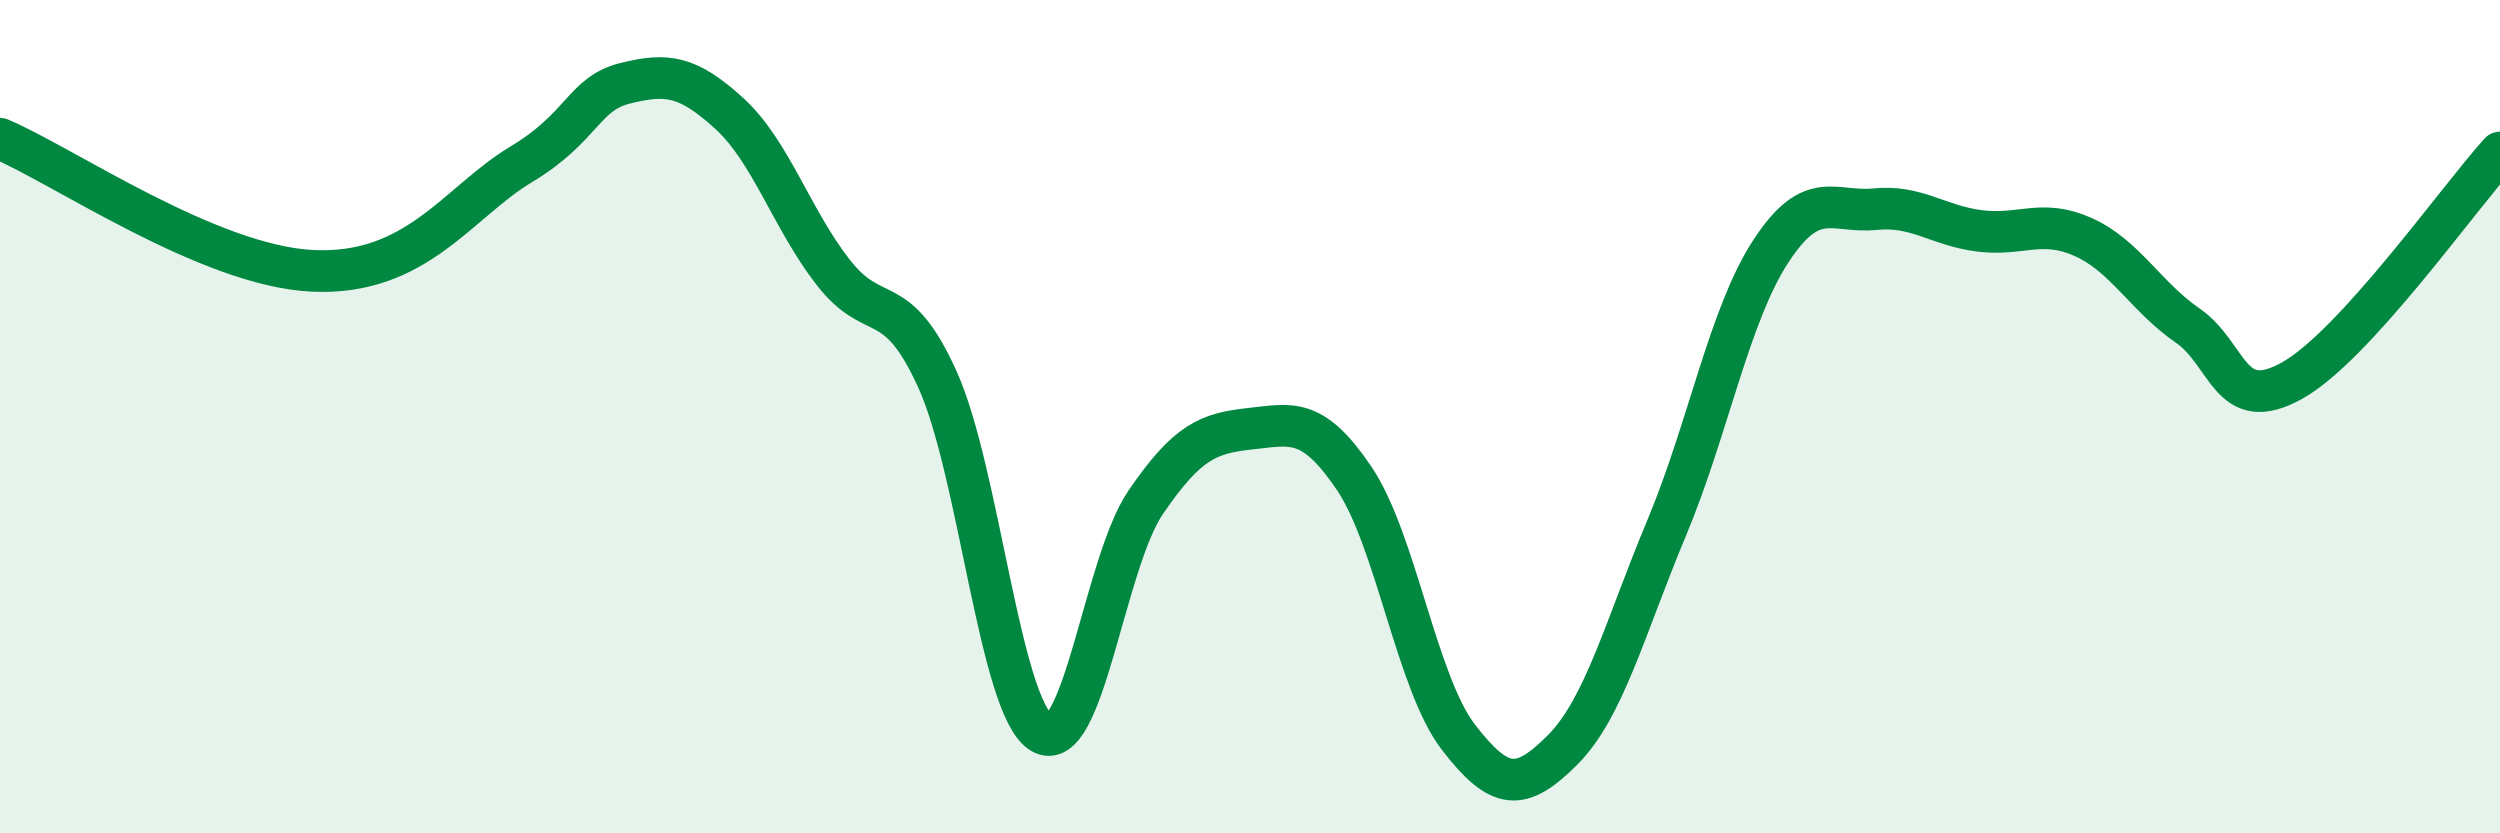 
    <svg width="60" height="20" viewBox="0 0 60 20" xmlns="http://www.w3.org/2000/svg">
      <path
        d="M 0,3.33 C 1.5,3.96 5,6.38 7.5,6.5 C 10,6.62 11,4.85 12.5,3.95 C 14,3.05 14,2.25 15,2 C 16,1.75 16.5,1.81 17.5,2.72 C 18.5,3.63 19,5.26 20,6.54 C 21,7.82 21.5,6.9 22.5,9.11 C 23.5,11.32 24,17 25,17.59 C 26,18.18 26.5,13.51 27.5,12.05 C 28.5,10.59 29,10.4 30,10.29 C 31,10.18 31.5,10 32.5,11.48 C 33.5,12.96 34,16.39 35,17.69 C 36,18.99 36.5,19 37.5,18 C 38.5,17 39,15.06 40,12.67 C 41,10.28 41.5,7.56 42.5,6.03 C 43.5,4.5 44,5.12 45,5.02 C 46,4.92 46.5,5.41 47.5,5.54 C 48.5,5.67 49,5.24 50,5.69 C 51,6.14 51.5,7.12 52.5,7.81 C 53.5,8.5 53.5,9.97 55,9.14 C 56.5,8.31 59,4.76 60,3.66L60 20L0 20Z"
        fill="#008740"
        opacity="0.1"
        stroke-linecap="round"
        stroke-linejoin="round"
      />
      <path
        d="M 0,3.33 C 1.5,3.96 5,6.38 7.5,6.5 C 10,6.62 11,4.85 12.5,3.95 C 14,3.05 14,2.25 15,2 C 16,1.75 16.5,1.81 17.5,2.72 C 18.5,3.63 19,5.26 20,6.54 C 21,7.82 21.5,6.9 22.5,9.11 C 23.5,11.32 24,17 25,17.59 C 26,18.18 26.5,13.51 27.5,12.05 C 28.5,10.59 29,10.4 30,10.29 C 31,10.18 31.5,10 32.5,11.48 C 33.5,12.96 34,16.39 35,17.69 C 36,18.99 36.5,19 37.5,18 C 38.5,17 39,15.06 40,12.67 C 41,10.28 41.5,7.56 42.5,6.03 C 43.5,4.5 44,5.12 45,5.02 C 46,4.92 46.5,5.41 47.5,5.54 C 48.5,5.67 49,5.24 50,5.69 C 51,6.14 51.5,7.12 52.5,7.81 C 53.5,8.5 53.5,9.97 55,9.14 C 56.5,8.31 59,4.76 60,3.66"
        stroke="#008740"
        stroke-width="1"
        fill="none"
        stroke-linecap="round"
        stroke-linejoin="round"
      />
    </svg>
  